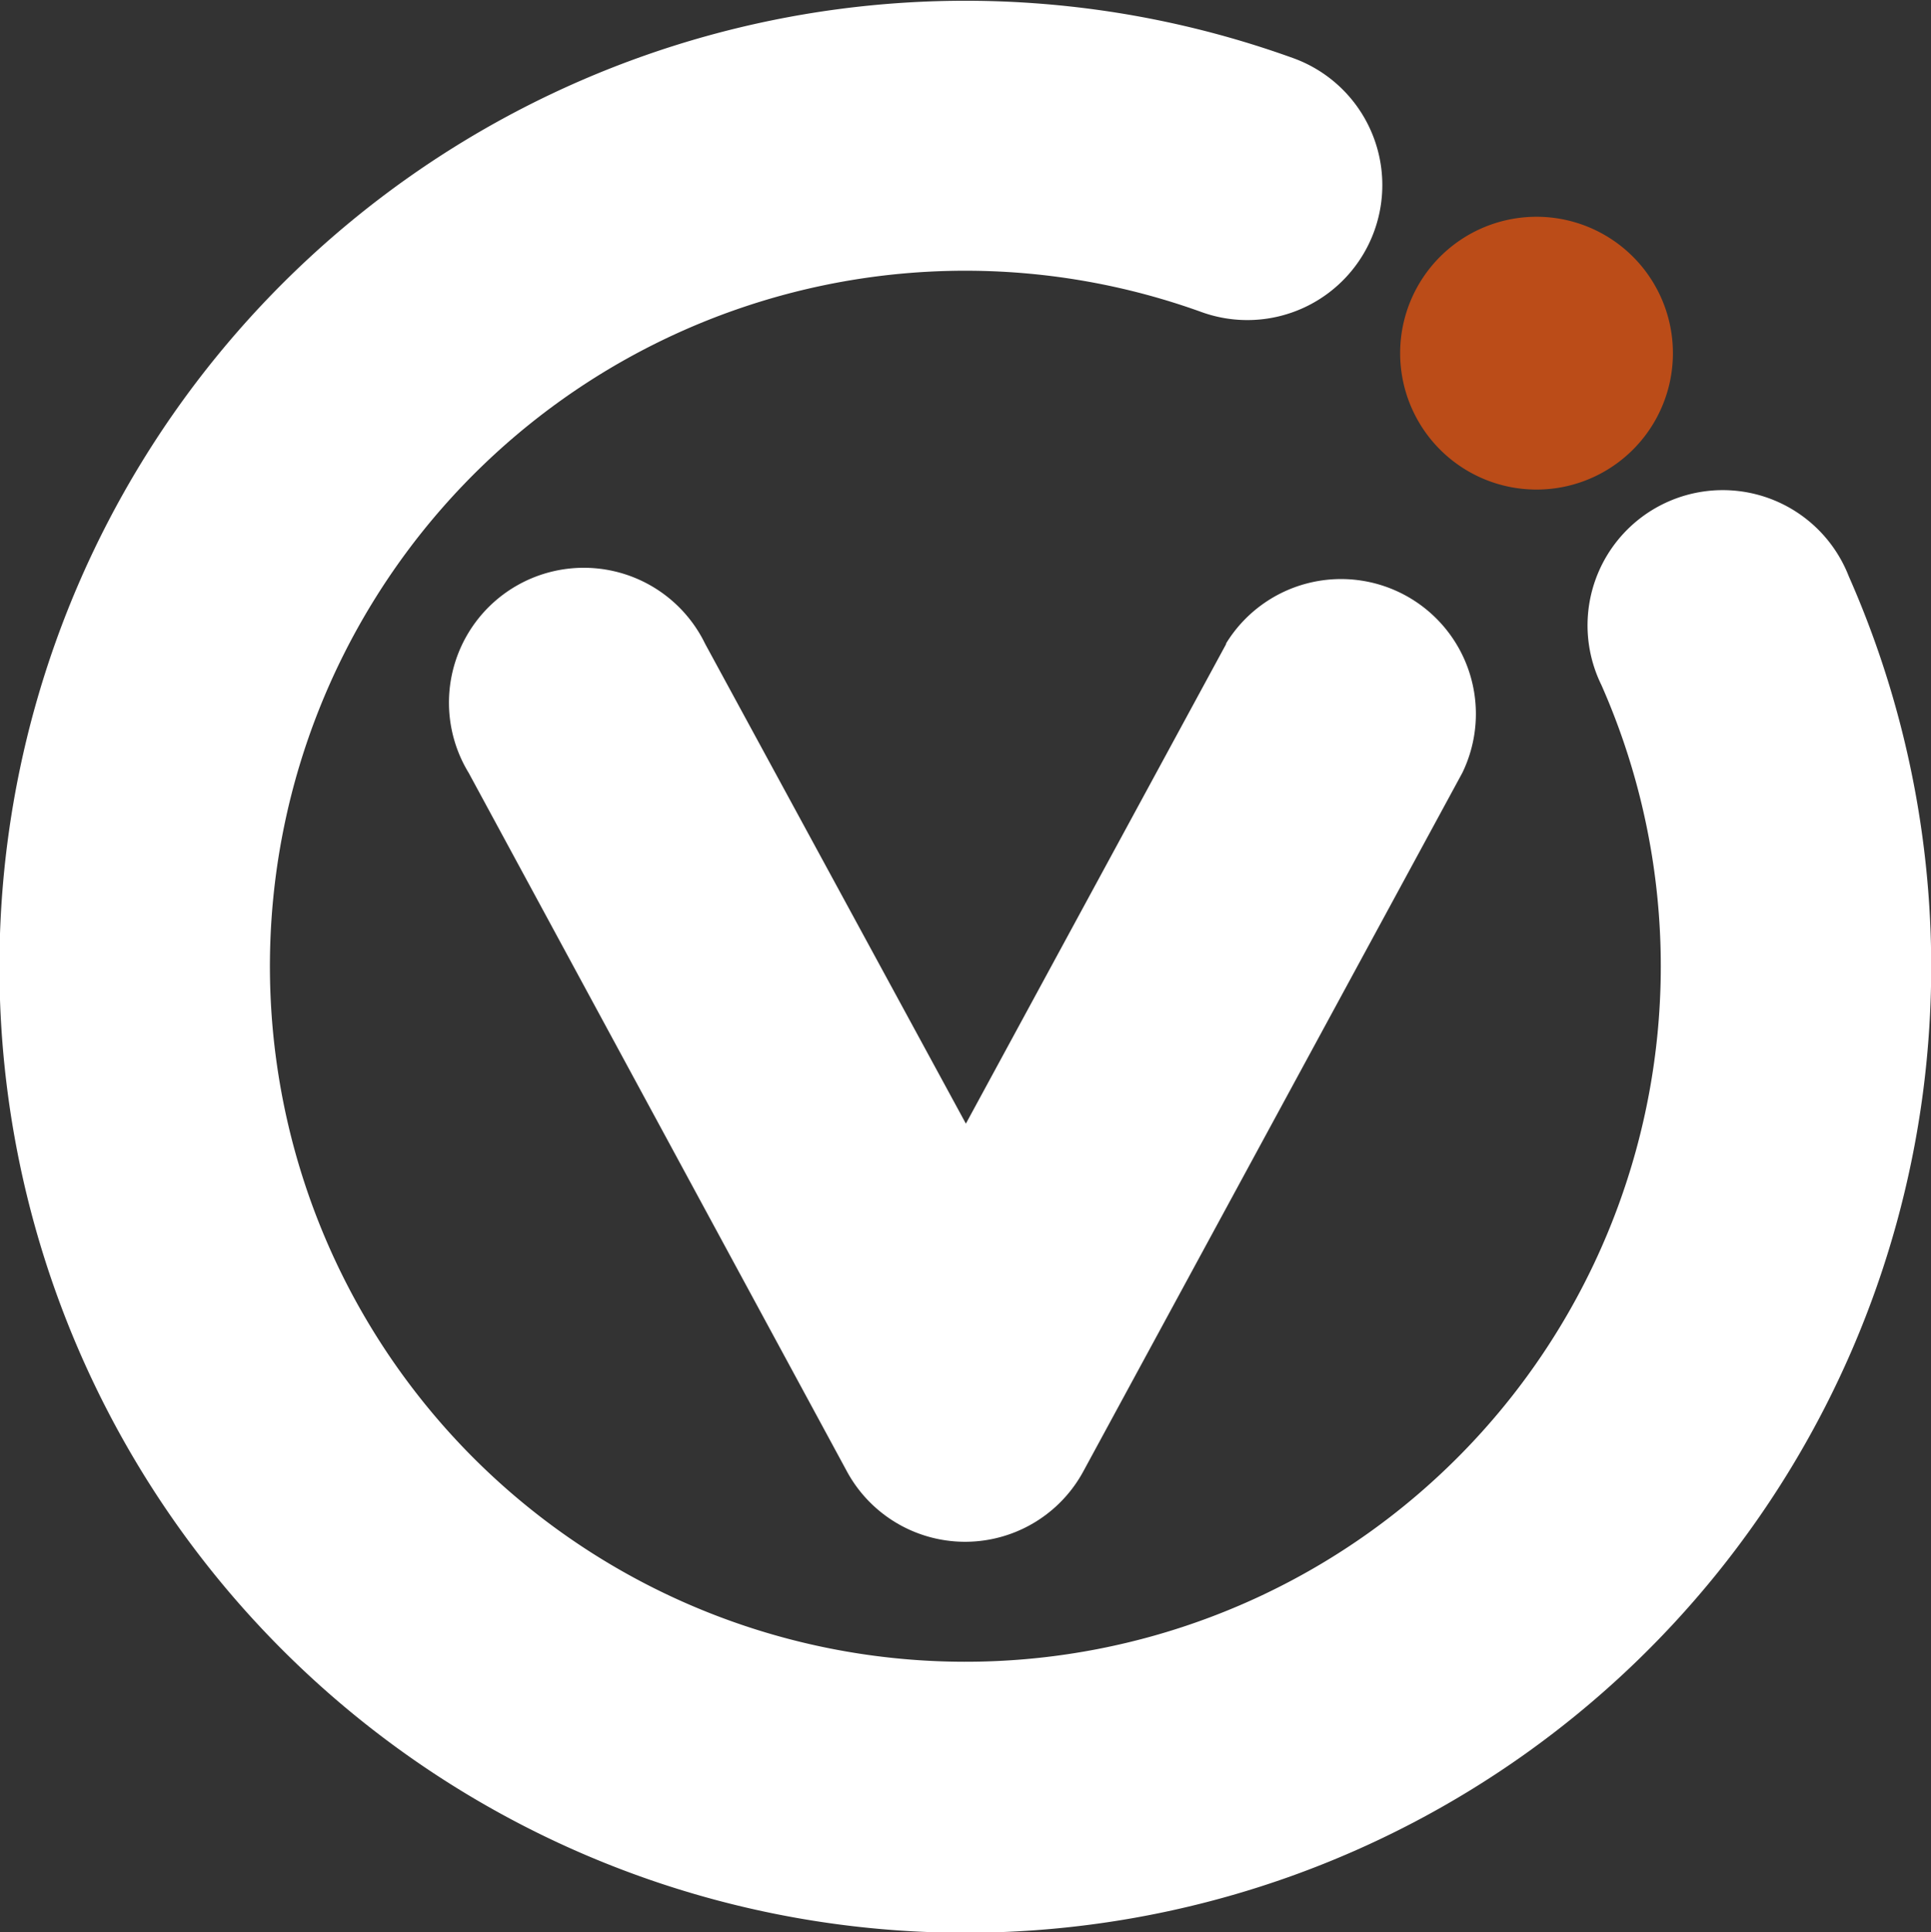 <svg xmlns="http://www.w3.org/2000/svg" width="49.98" height="50" viewBox="0 0 49.98 50"><rect x="0" y="0" width="49.98" height="50" fill="#333333" stroke="none"/><title>vizion-logo</title><path d="M41.45,17.73a3.5,3.5,0,1,1,6.4-2.82A25,25,0,1,1,33.46,1.5a3.49,3.49,0,0,1-2.35,6.58,18,18,0,1,0,10.34,9.65Z" style="fill:#fff"/><path d="M31.73,16.66A3.49,3.49,0,0,1,37.85,20l-9.8,18.06a3.48,3.48,0,0,1-6.14,0L12.13,20a3.49,3.49,0,1,1,6.12-3.34L25,29.08l6.74-12.42Z" style="fill:#fff"/><path d="M39.76,5.61a3.53,3.53,0,1,1-3.52,3.52,3.53,3.53,0,0,1,3.52-3.52Z" style="fill:#bb4c18;fill-rule:evenodd"/></svg>